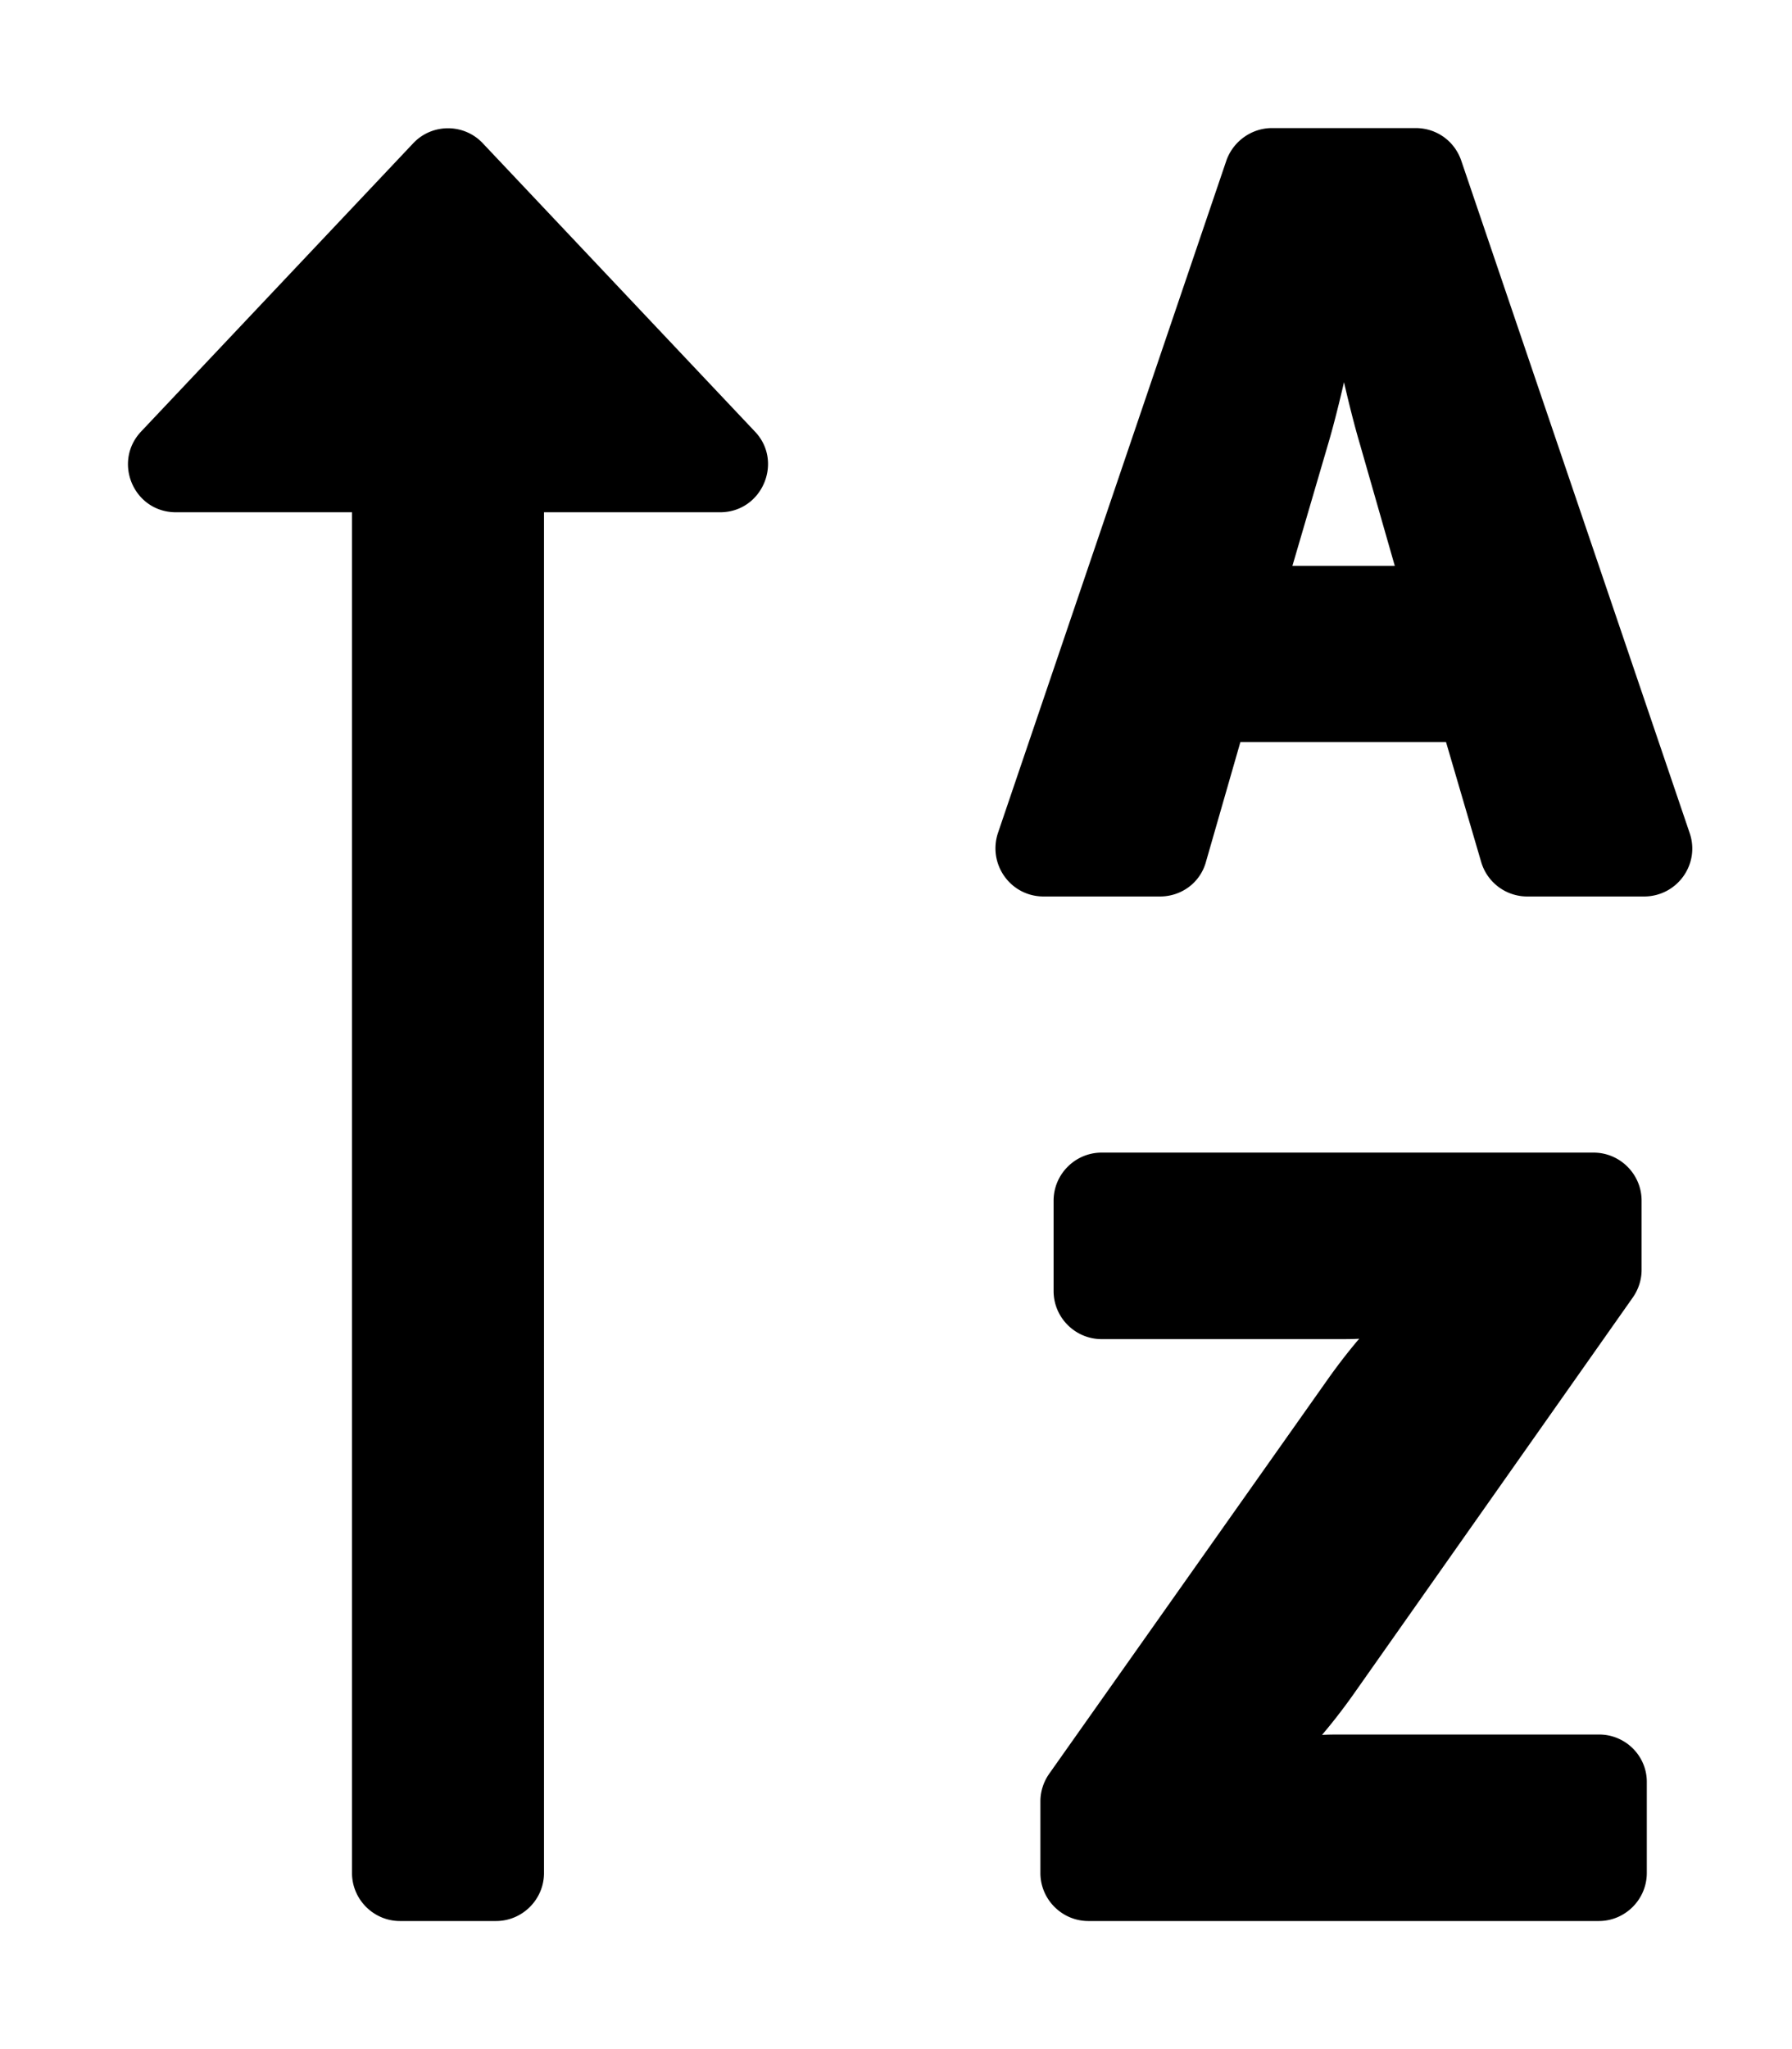 <svg xmlns="http://www.w3.org/2000/svg" viewBox="0 0 448 512"><path d="M422.4 208.1l-57.1-168c-1.7-4.9-6.2-8.1-11.4-8.1H318c-5.1 0-9.7 3.3-11.4 8.1l-57.1 168c-2.6 7.8 3.1 15.9 11.4 15.9H290c5.4 0 10.1-3.5 11.5-8.7l8.6-29.9h51.4l8.8 30a12 12 0 0 0 11.5 8.6H411c8.3 0 14.1-8.1 11.4-15.9zm-99.3-66.7l9-30.7c1.3-4.4 2.7-10 3.9-15.2 1.2 5.2 2.6 10.8 3.9 15.2l8.8 30.7zM120.7 35.8c-4.7-5-12.7-5-17.4 0l-68 72c-7.2 7.6-1.9 20.2 8.7 20.2h44v340c0 6.6 5.4 12 12 12h24c6.6 0 12-5.4 12-12V128h44c10.6 0 15.9-12.7 8.7-20.2zm279.1 397.6h-64.6c-1.7 0-3.2 0-4.7.1 2.3-2.7 5-6.1 7.9-10.2l69.8-99.1c1.4-2 2.2-4.4 2.2-6.9V300c0-6.6-5.4-12-12-12h-123c-6.6 0-12 5.4-12 12v22.6c0 6.6 5.4 12 12 12h59.7c1.7 0 3.2 0 4.7-.1-2.3 2.7-5 6.1-7.9 10.2l-69.6 98.5c-1.4 2-2.2 4.4-2.2 6.9V468c0 6.6 5.4 12 12 12h127.6c6.6 0 12-5.4 12-12v-22.6c.1-6.6-5.3-12-11.9-12z"/></svg>